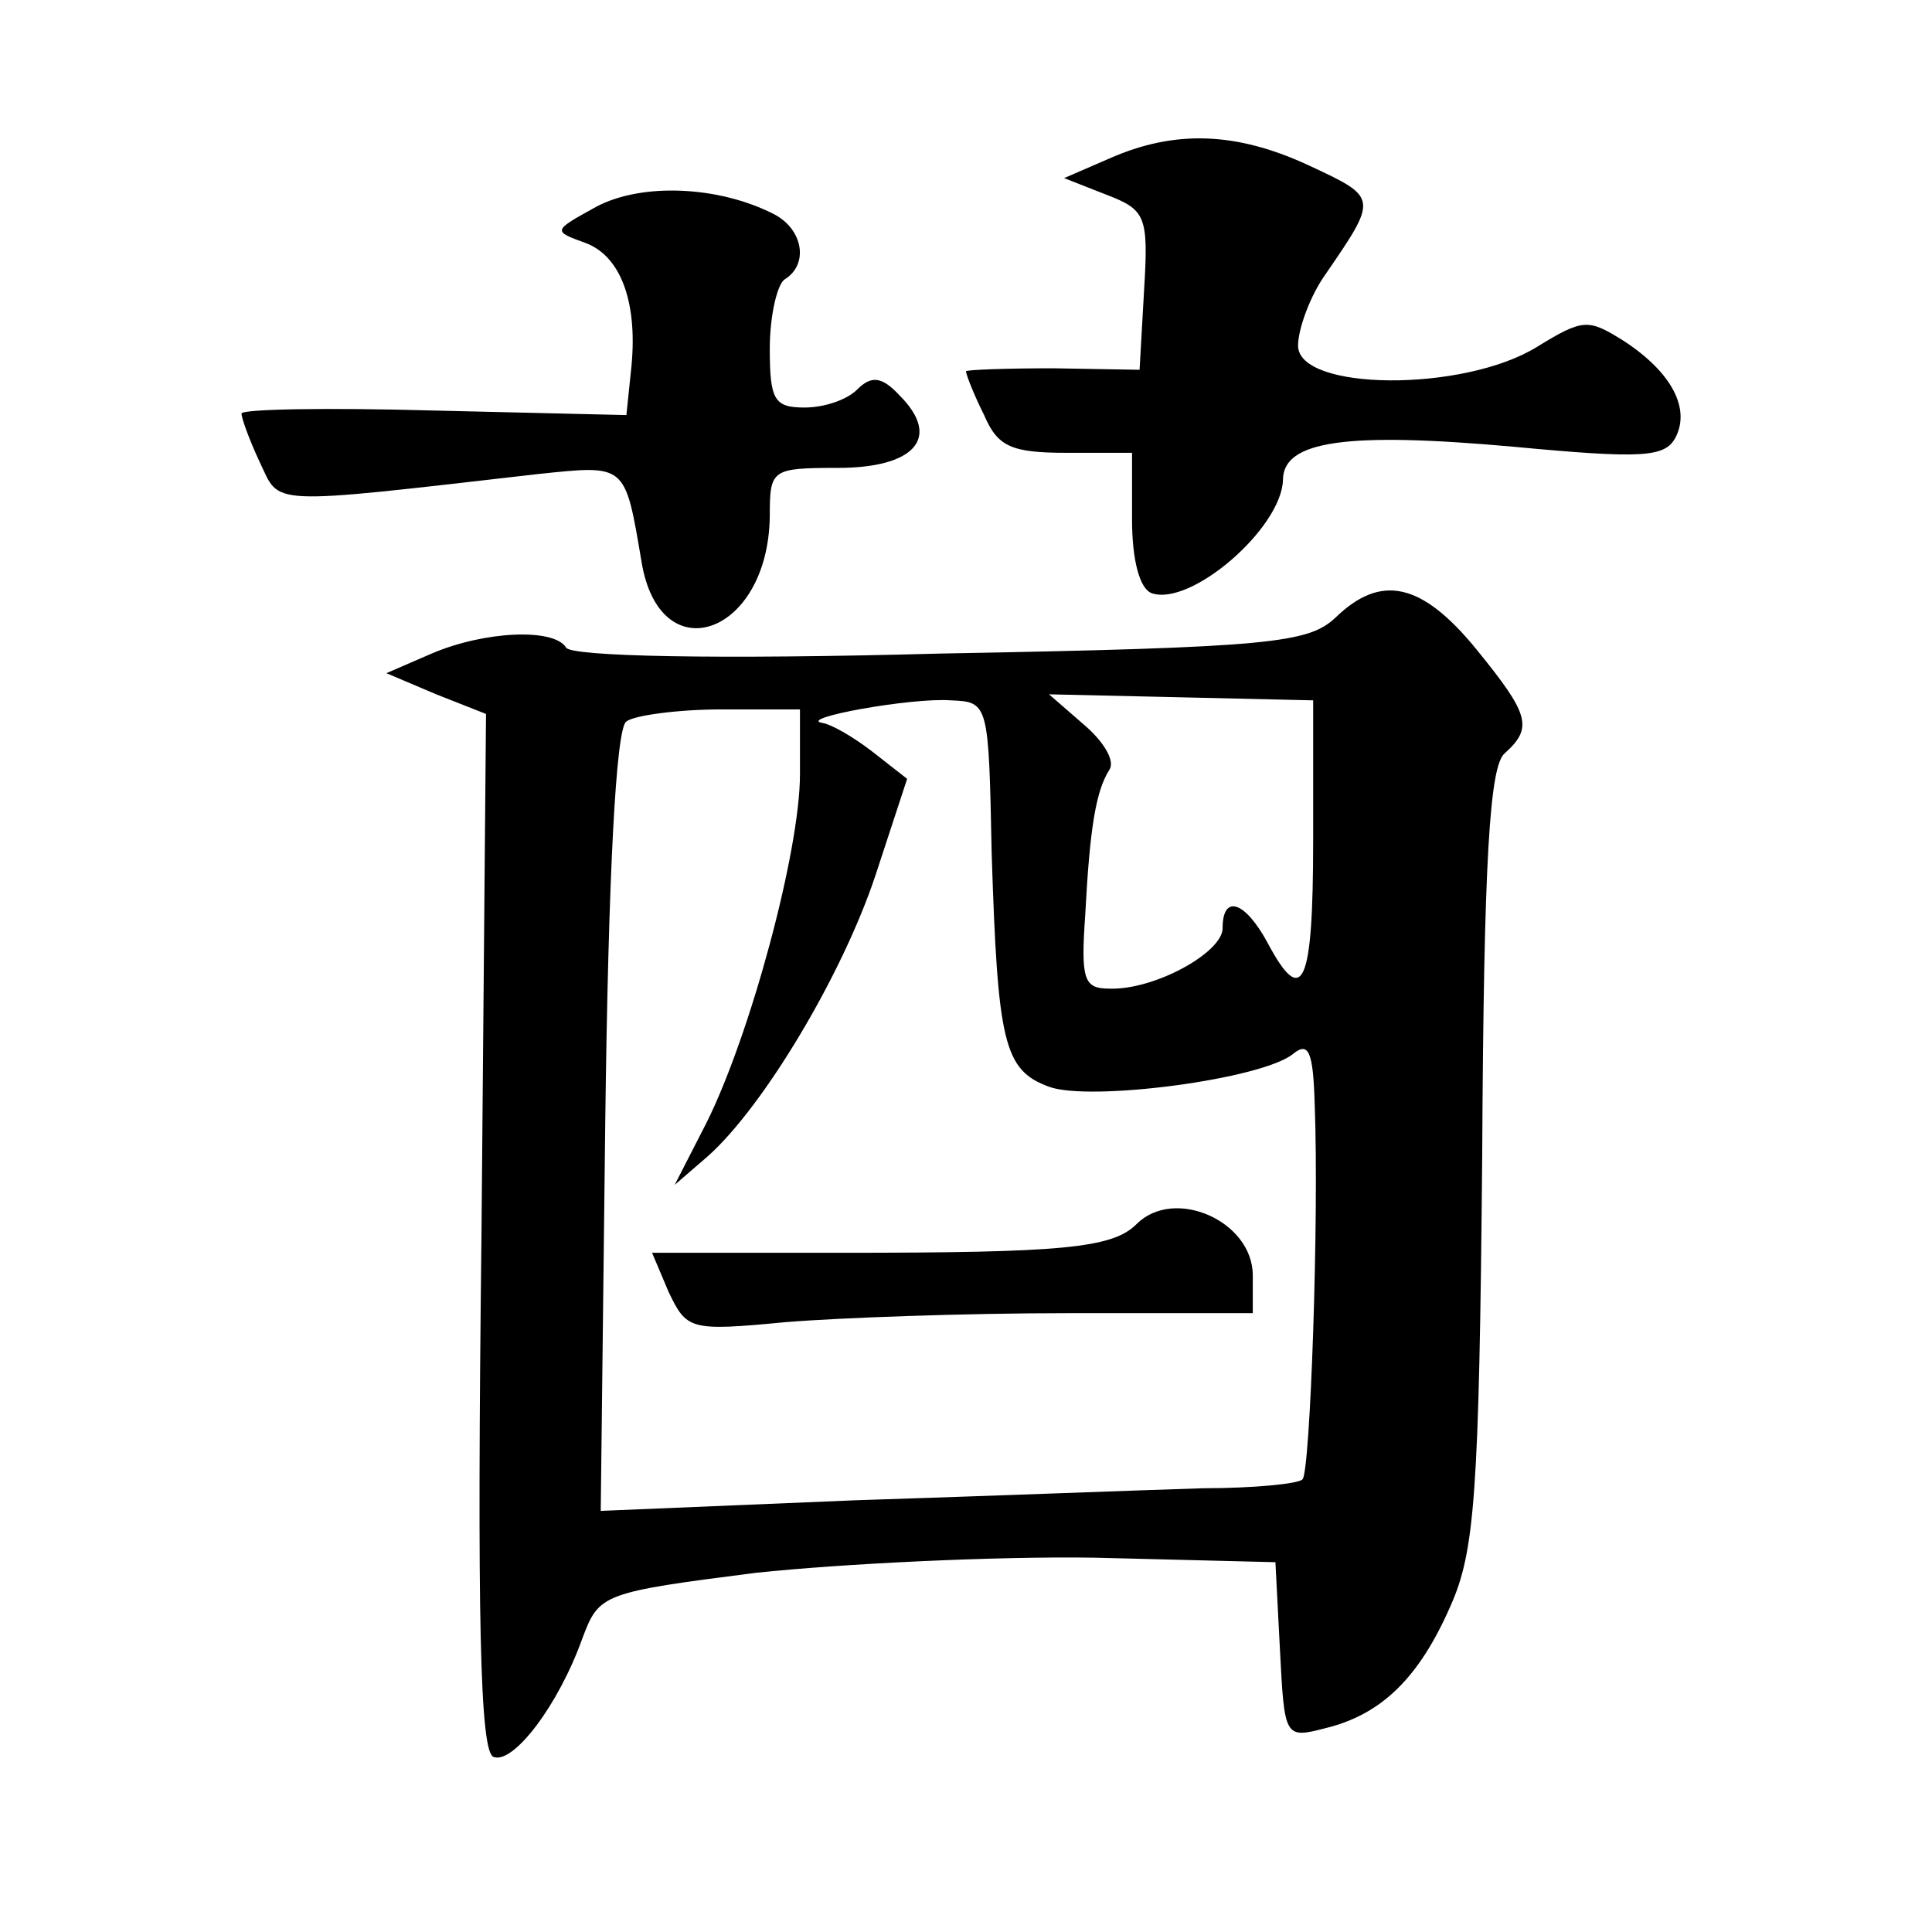 <?xml version="1.0" standalone="no"?>
<!DOCTYPE svg PUBLIC "-//W3C//DTD SVG 20010904//EN"
 "http://www.w3.org/TR/2001/REC-SVG-20010904/DTD/svg10.dtd">
<svg version="1.0" xmlns="http://www.w3.org/2000/svg"
 width="128pt" height="128pt" viewBox="0 0 128 128"
 preserveAspectRatio="xMidYMid meet">
<g transform="translate(0,128) scale(0.1,-0.1)"
fill="#0" stroke="none">
<path d="M735 1175 l-30 -13 28 -11 c26 -10 28 -14 25 -63 l-3 -53 -57 1 c-32 0
-58 -1 -58 -2 0 -2 5 -15 12 -29 9 -21 18 -25 55 -25 l43 0 0 -44 c0 -27 5 -46
13 -49 26 -9 86 43 87 75 0 26 42 32 153 22 85 -8 100 -7 107 6 10 19 -2 43 -34
64 -24 15 -27 15 -58 -4 -49 -30 -158 -29 -158 1 0 11 8 33 18 47 35 51 35 51 -10
72 -49 23 -90 24 -133 5z M395 1143 c-29 -16 -29 -16 -7 -24 24 -9 35 -41 30 -85
l-3 -29 -127 3 c-71 2 -128 1 -128 -2 0 -3 5 -17 12 -32 14 -29 2 -29 185 -8 58
6 57 7 68 -58 12 -74 84 -49 85 30 0 31 1 32 45 32 51 0 69 20 41 48 -12 13 -19
13 -28 4 -7 -7 -22 -12 -35 -12 -20 0 -23 5 -23 39 0 22 5 43 10 46 16 10 12 33
-7 43 -37 19 -88 21 -118 5z M885 871 c-18 -17 -42 -20 -262 -24 -147 -4 -245 -2
-248 4 -8 13 -54 11 -89 -4 l-30 -13 33 -14 33 -13 -3 -344 c-3 -256 -1 -344 8
-347 13 -5 43 34 59 79 11 29 13 30 115 43 57 6 158 11 224 10 l120 -3 3 -58 c3
-58 3 -59 30 -52 37 9 62 33 83 81 16 36 19 73 21 298 1 198 5 259 15 267 19 17
16 26 -19 69 -36 44 -63 50 -93 21z m-228 -156 c4 -126 8 -144 38 -155 27 -10 142
5 162 22 10 8 13 1 14 -33 3 -77 -3 -244 -8 -249 -2 -3 -32 -6 -66 -6 -34 -1 -138
-5 -231 -8 l-168 -7 3 258 c2 161 7 261 14 265 5 4 34 8 63 8 l52 0 0 -43 c0 -51
-33 -173 -62 -231 l-21 -41 22 19 c37 33 89 120 111 186 l21 64 -23 18 c-13 10
-27 18 -33 19 -18 3 59 17 85 15 25 -1 25 -2 27 -101z m213 8 c0 -96 -7 -111 -30
-68 -15 28 -30 33 -30 10 0 -16 -45 -41 -75 -40 -17 0 -19 6 -16 49 3 57 7 82 16
96 4 6 -4 19 -17 30 l-23 20 88 -2 87 -2 0 -93z M753 469 c-16 -16 -49 -19 -195
-19 l-126 0 11 -26 c12 -25 14 -26 77 -20 36 3 120 6 188 6 l122 0 0 25 c0 36 -52
59 -77 34z"/>
</g>
</svg>
